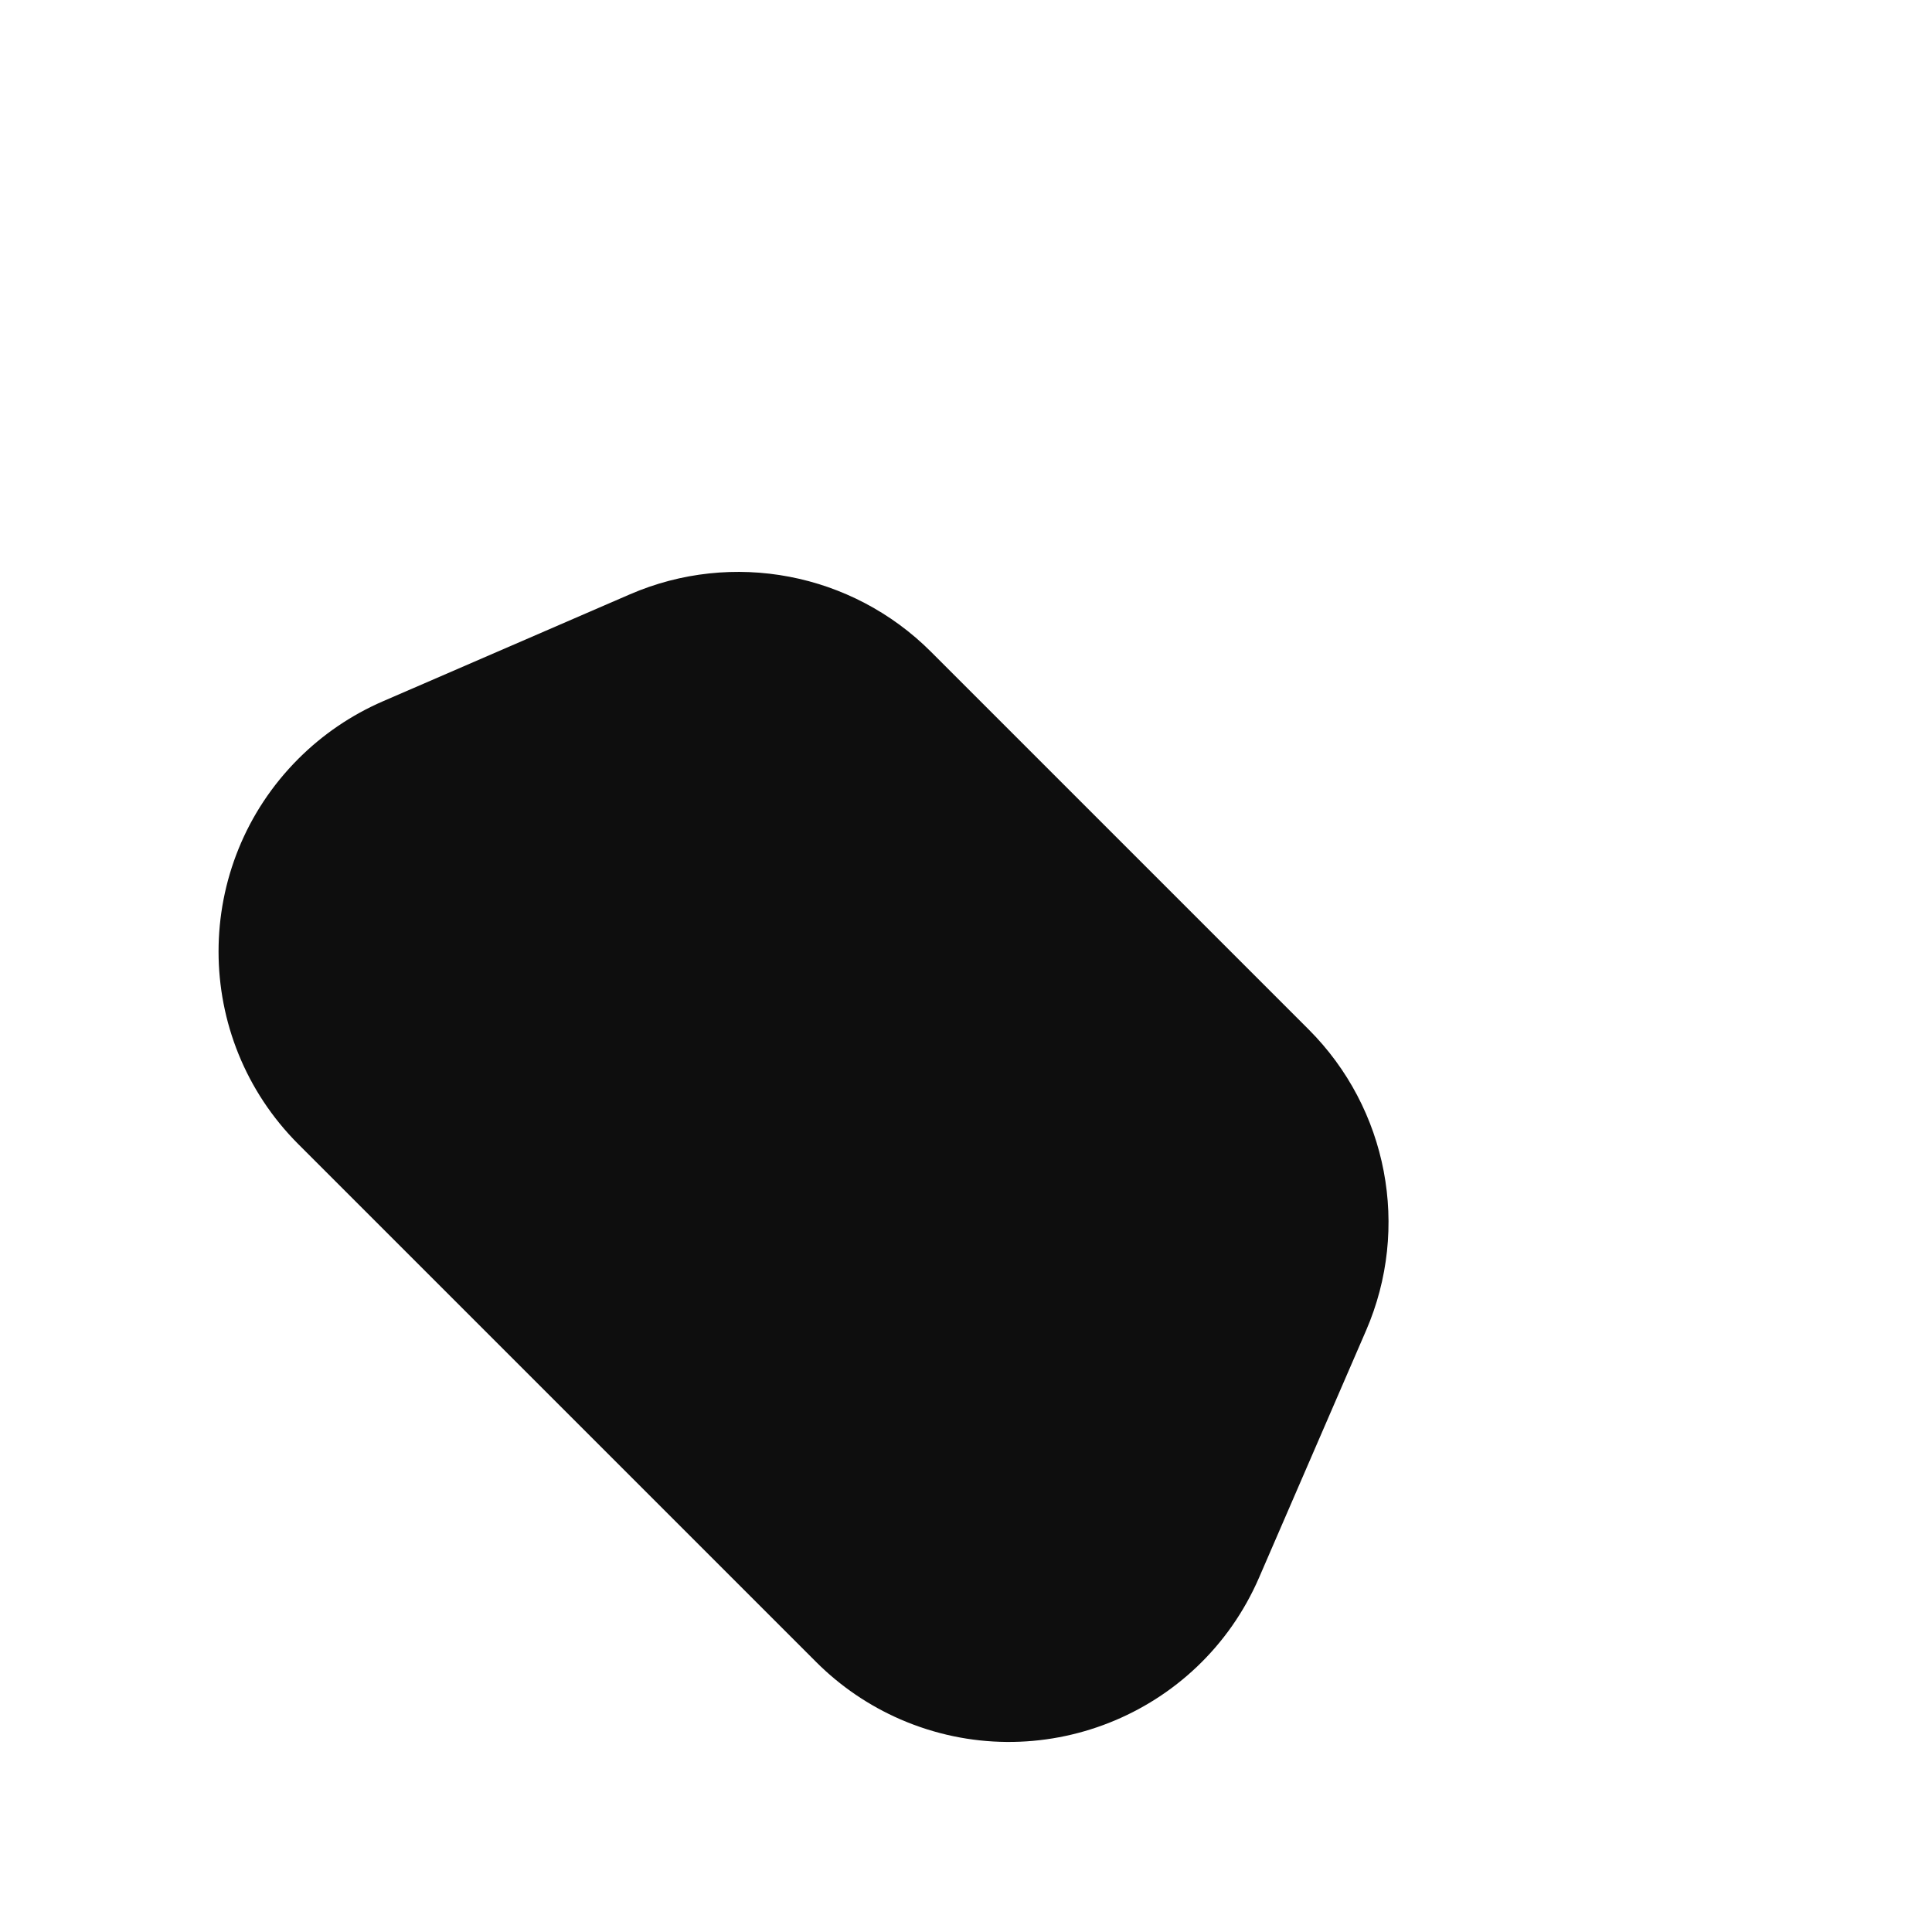 <?xml version="1.0" encoding="UTF-8"?>
<svg width="34px" height="34px" viewBox="0 0 34 34" version="1.1" xmlns="http://www.w3.org/2000/svg" xmlns:xlink="http://www.w3.org/1999/xlink">
    <title>screen</title>
    <g id="Page-1" stroke="none" stroke-width="1" fill="none" fill-rule="evenodd">
        <g id="Group-3-Copy-3" transform="translate(14.757, 19.743) rotate(-45) translate(-14.757, -19.743) translate(7.757, 6.243)" fill="#0E0E0E">
            <path d="M6.562,2.596 L10.968,4.339 C12.798,5.063 14,6.831 14,8.8 L14,18.2 C14,20.169 12.798,21.937 10.968,22.661 L6.562,24.404 C4.098,25.379 1.311,24.172 0.336,21.708 C0.114,21.146 1.2206553e-14,20.547 1.04301962e-14,19.943 L1.04301962e-14,7.057 C8.65383931e-15,4.407 2.148,2.26 4.797,2.26 C5.401,2.26 6,2.374 6.562,2.596 Z" id="Rectangle-Copy-4"></path>
        </g>
    </g>
</svg>